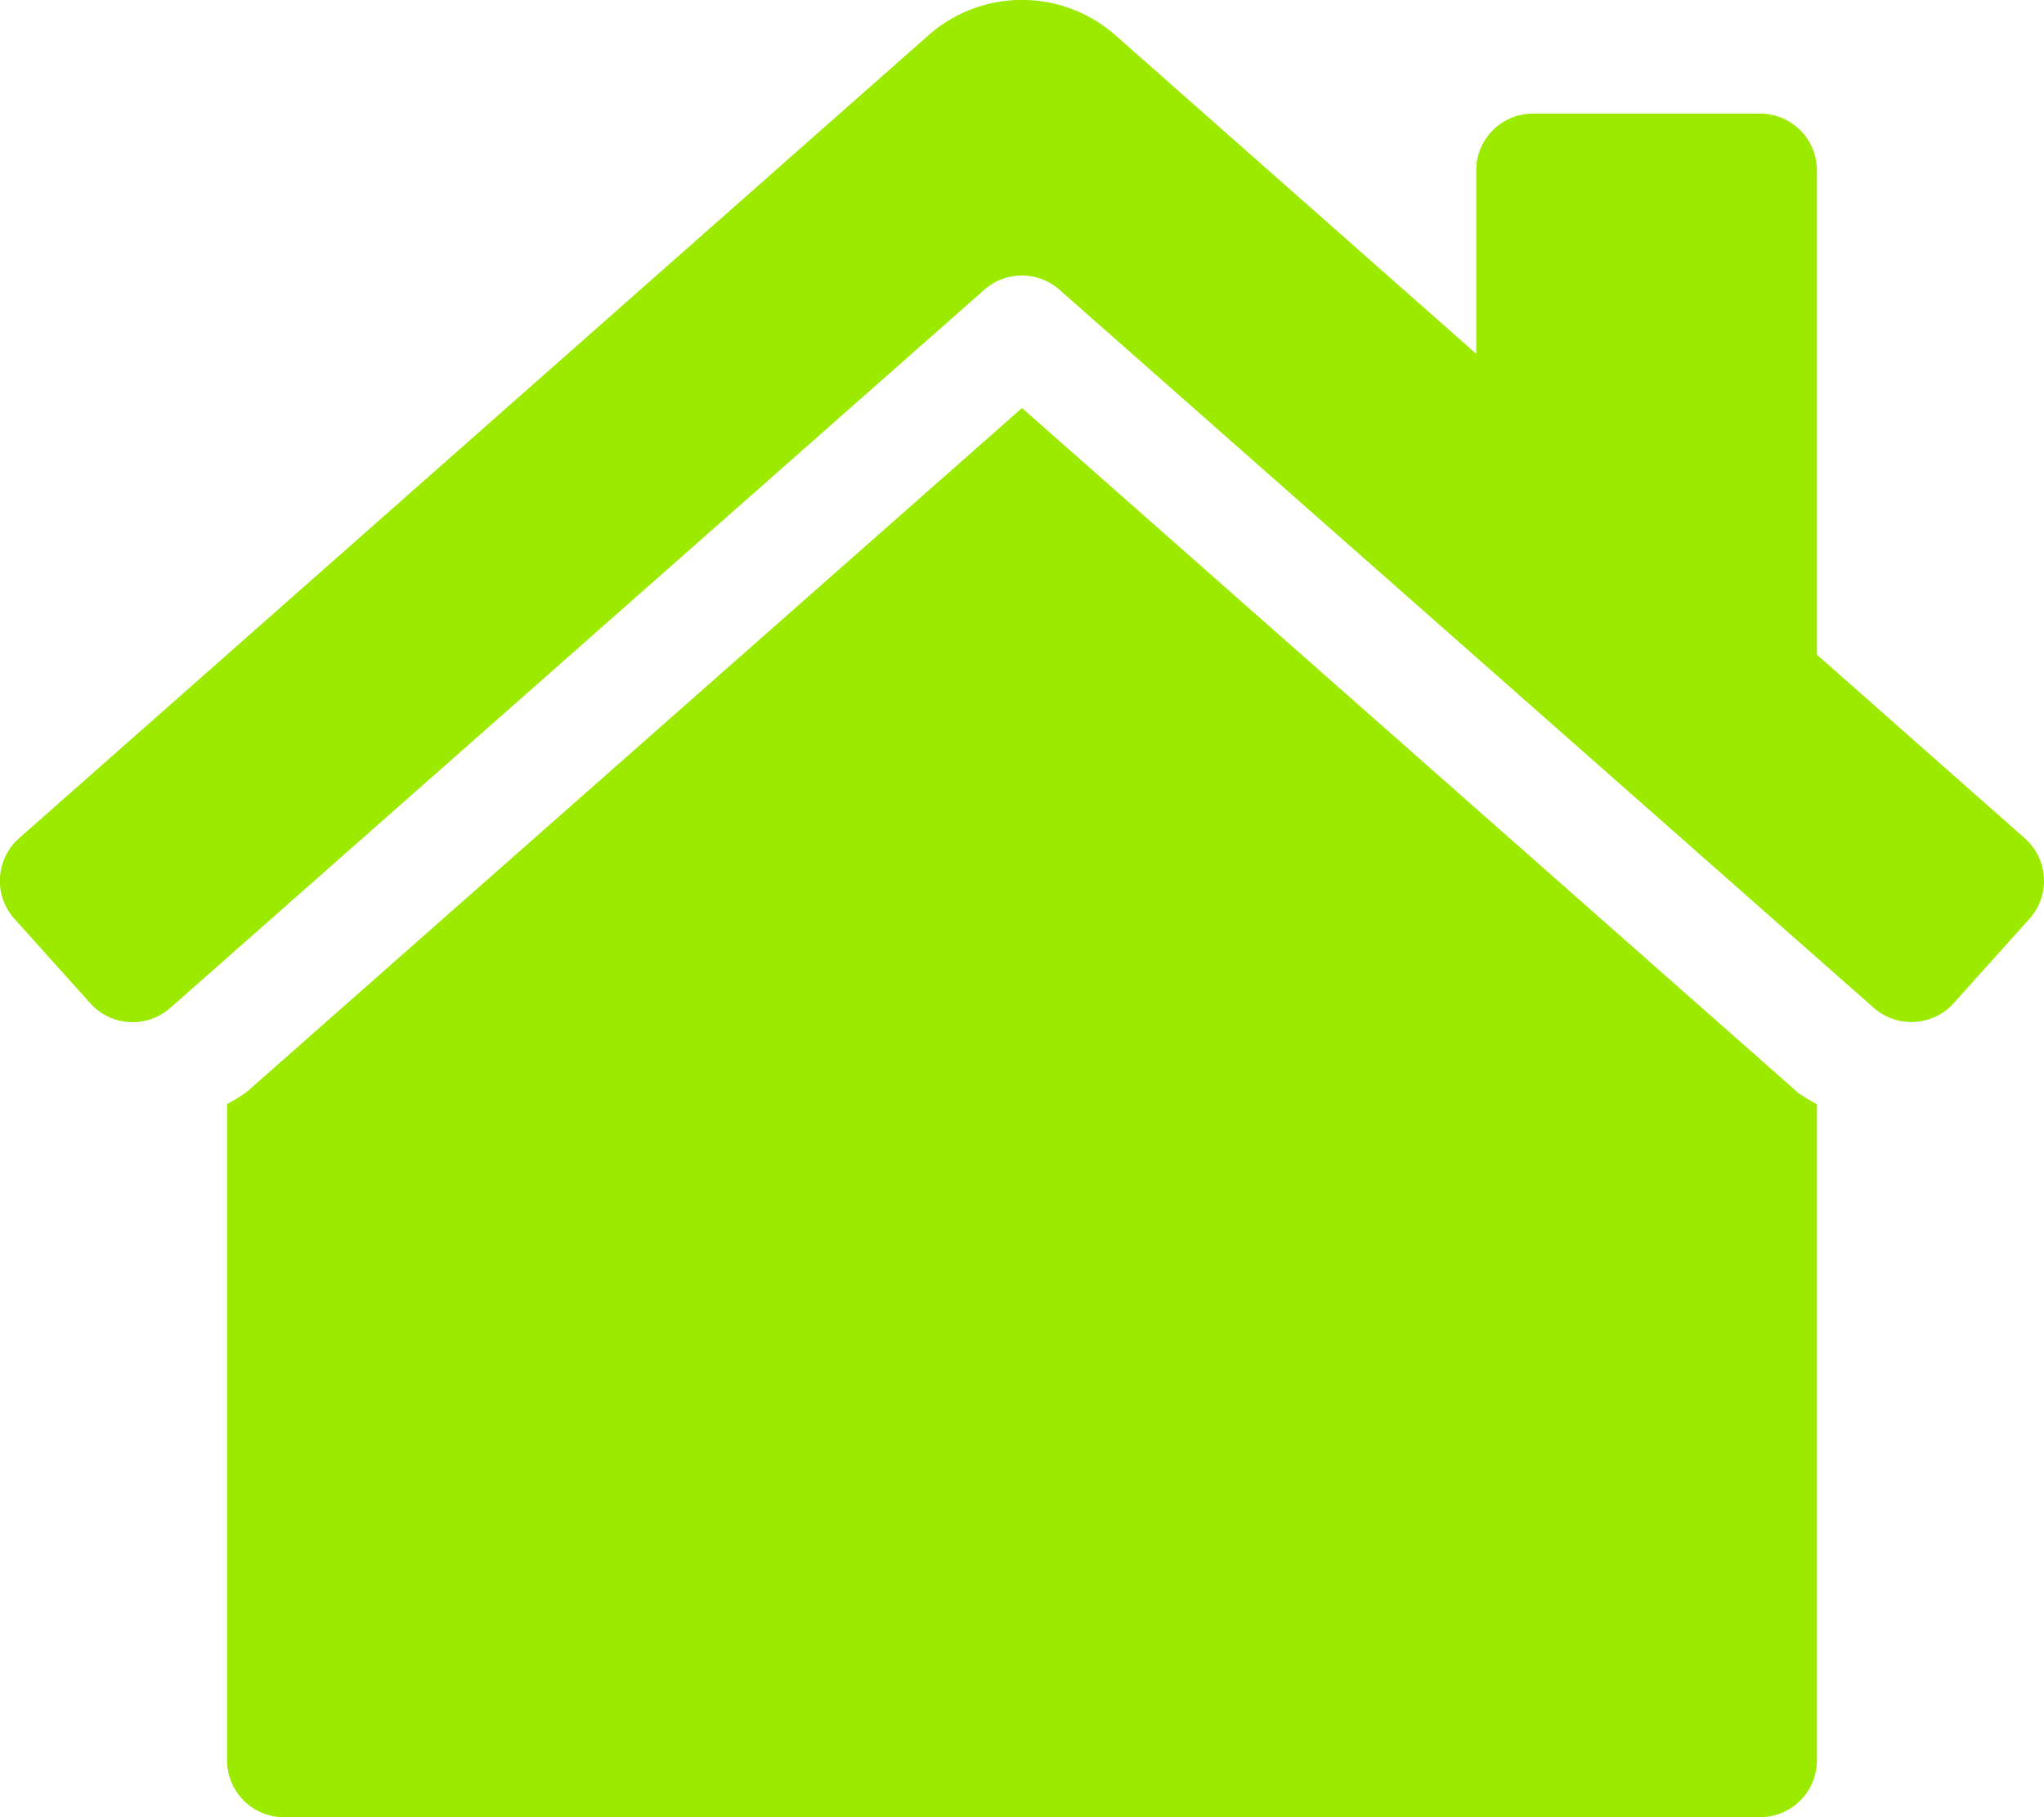 <?xml version="1.0" encoding="UTF-8"?> <svg xmlns="http://www.w3.org/2000/svg" width="101.25" height="90" viewBox="0 0 101.25 90"><path id="picto-en-centre" d="M50.625,20.208,12.211,54.09a8.135,8.135,0,0,1-.962.589V87.188A2.812,2.812,0,0,0,14.062,90H87.187A2.812,2.812,0,0,0,90,87.188v-32.5a8.2,8.2,0,0,1-.925-.562Zm49.692,21.326L90,32.423V8.438a2.812,2.812,0,0,0-2.812-2.812H75.937a2.812,2.812,0,0,0-2.812,2.812v9.086L55.327,1.812a7,7,0,0,0-9.4-.007l-45,39.728a2.813,2.813,0,0,0-.213,3.973l3.762,4.187a2.813,2.813,0,0,0,3.973.213l40.31-35.557a2.815,2.815,0,0,1,3.721,0L92.8,49.9a2.815,2.815,0,0,0,3.973-.213l3.762-4.187A2.811,2.811,0,0,0,100.316,41.534Z" transform="translate(0)" fill="#9cea00"></path></svg> 